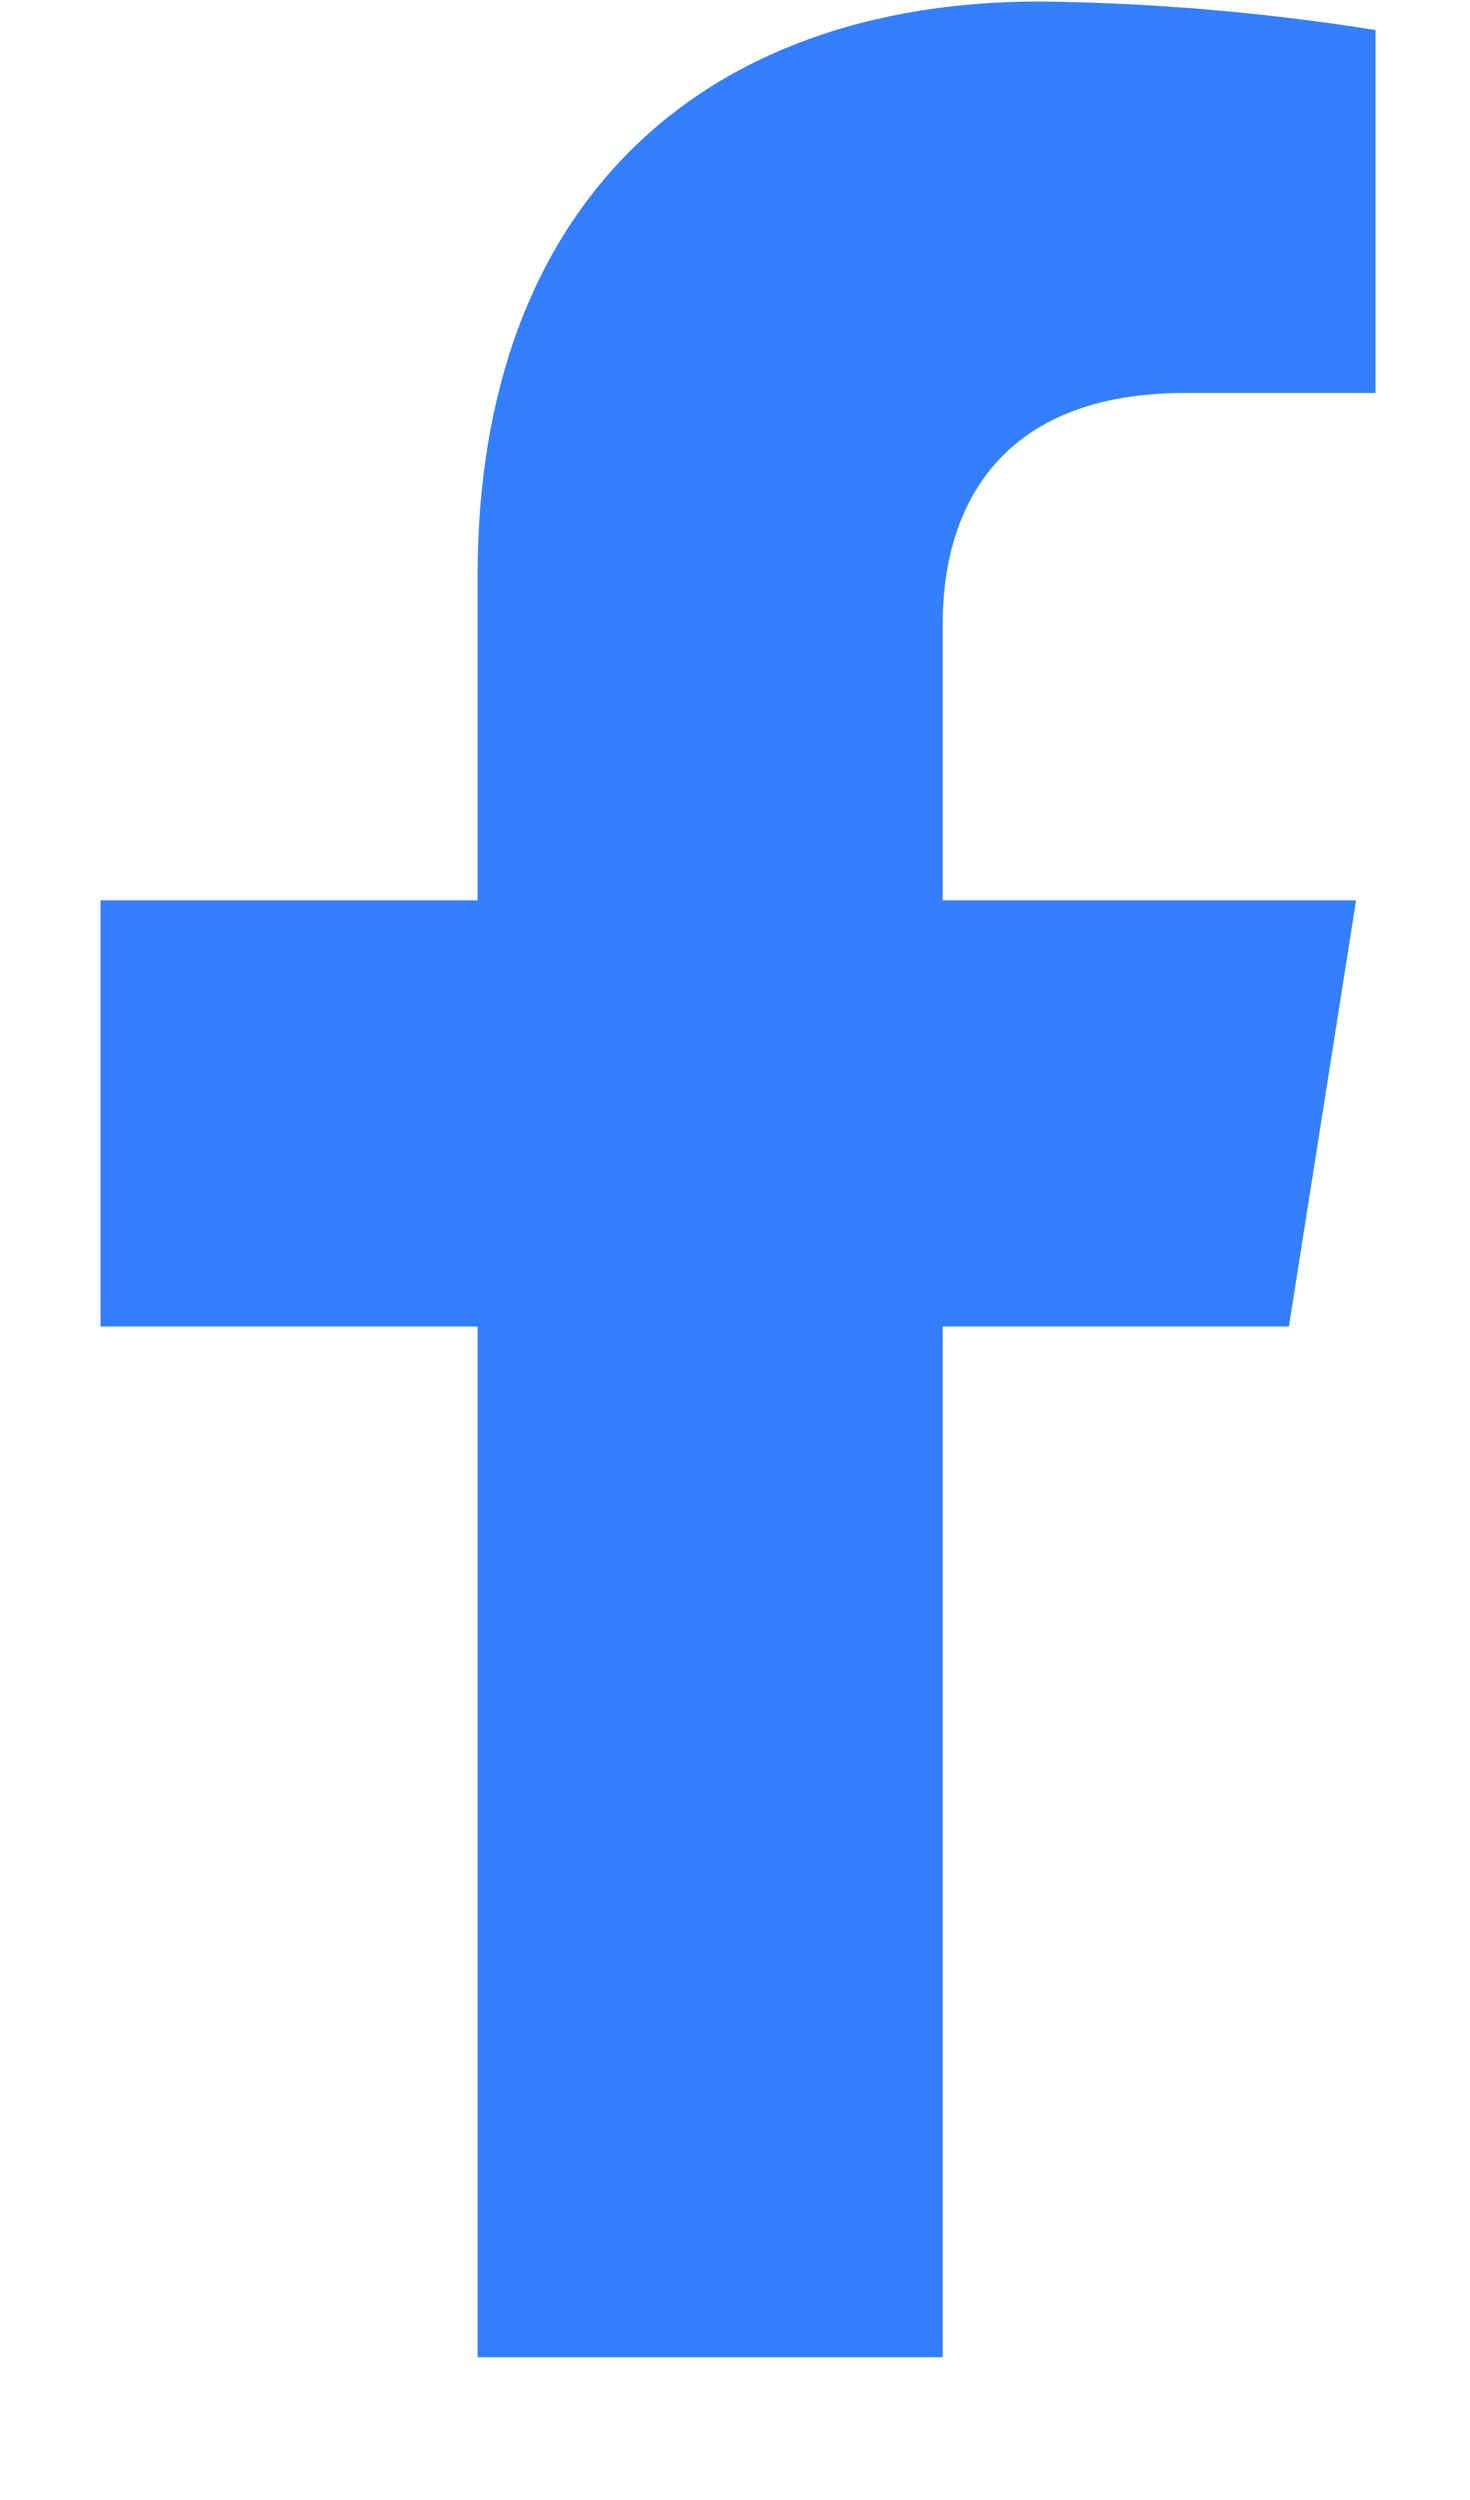 <svg width="10" height="17" viewBox="0 0 10 17" fill="none" xmlns="http://www.w3.org/2000/svg">
<path d="M8.768 9.02L9.225 6.122H6.413V4.239C6.413 3.446 6.805 2.672 8.061 2.672H9.357V0.204C8.602 0.084 7.839 0.019 7.075 0.01C4.76 0.01 3.249 1.4 3.249 3.913V6.122H0.684V9.02H3.249V16.029H6.413V9.02H8.768Z" fill="#337FFF"/>
</svg>
